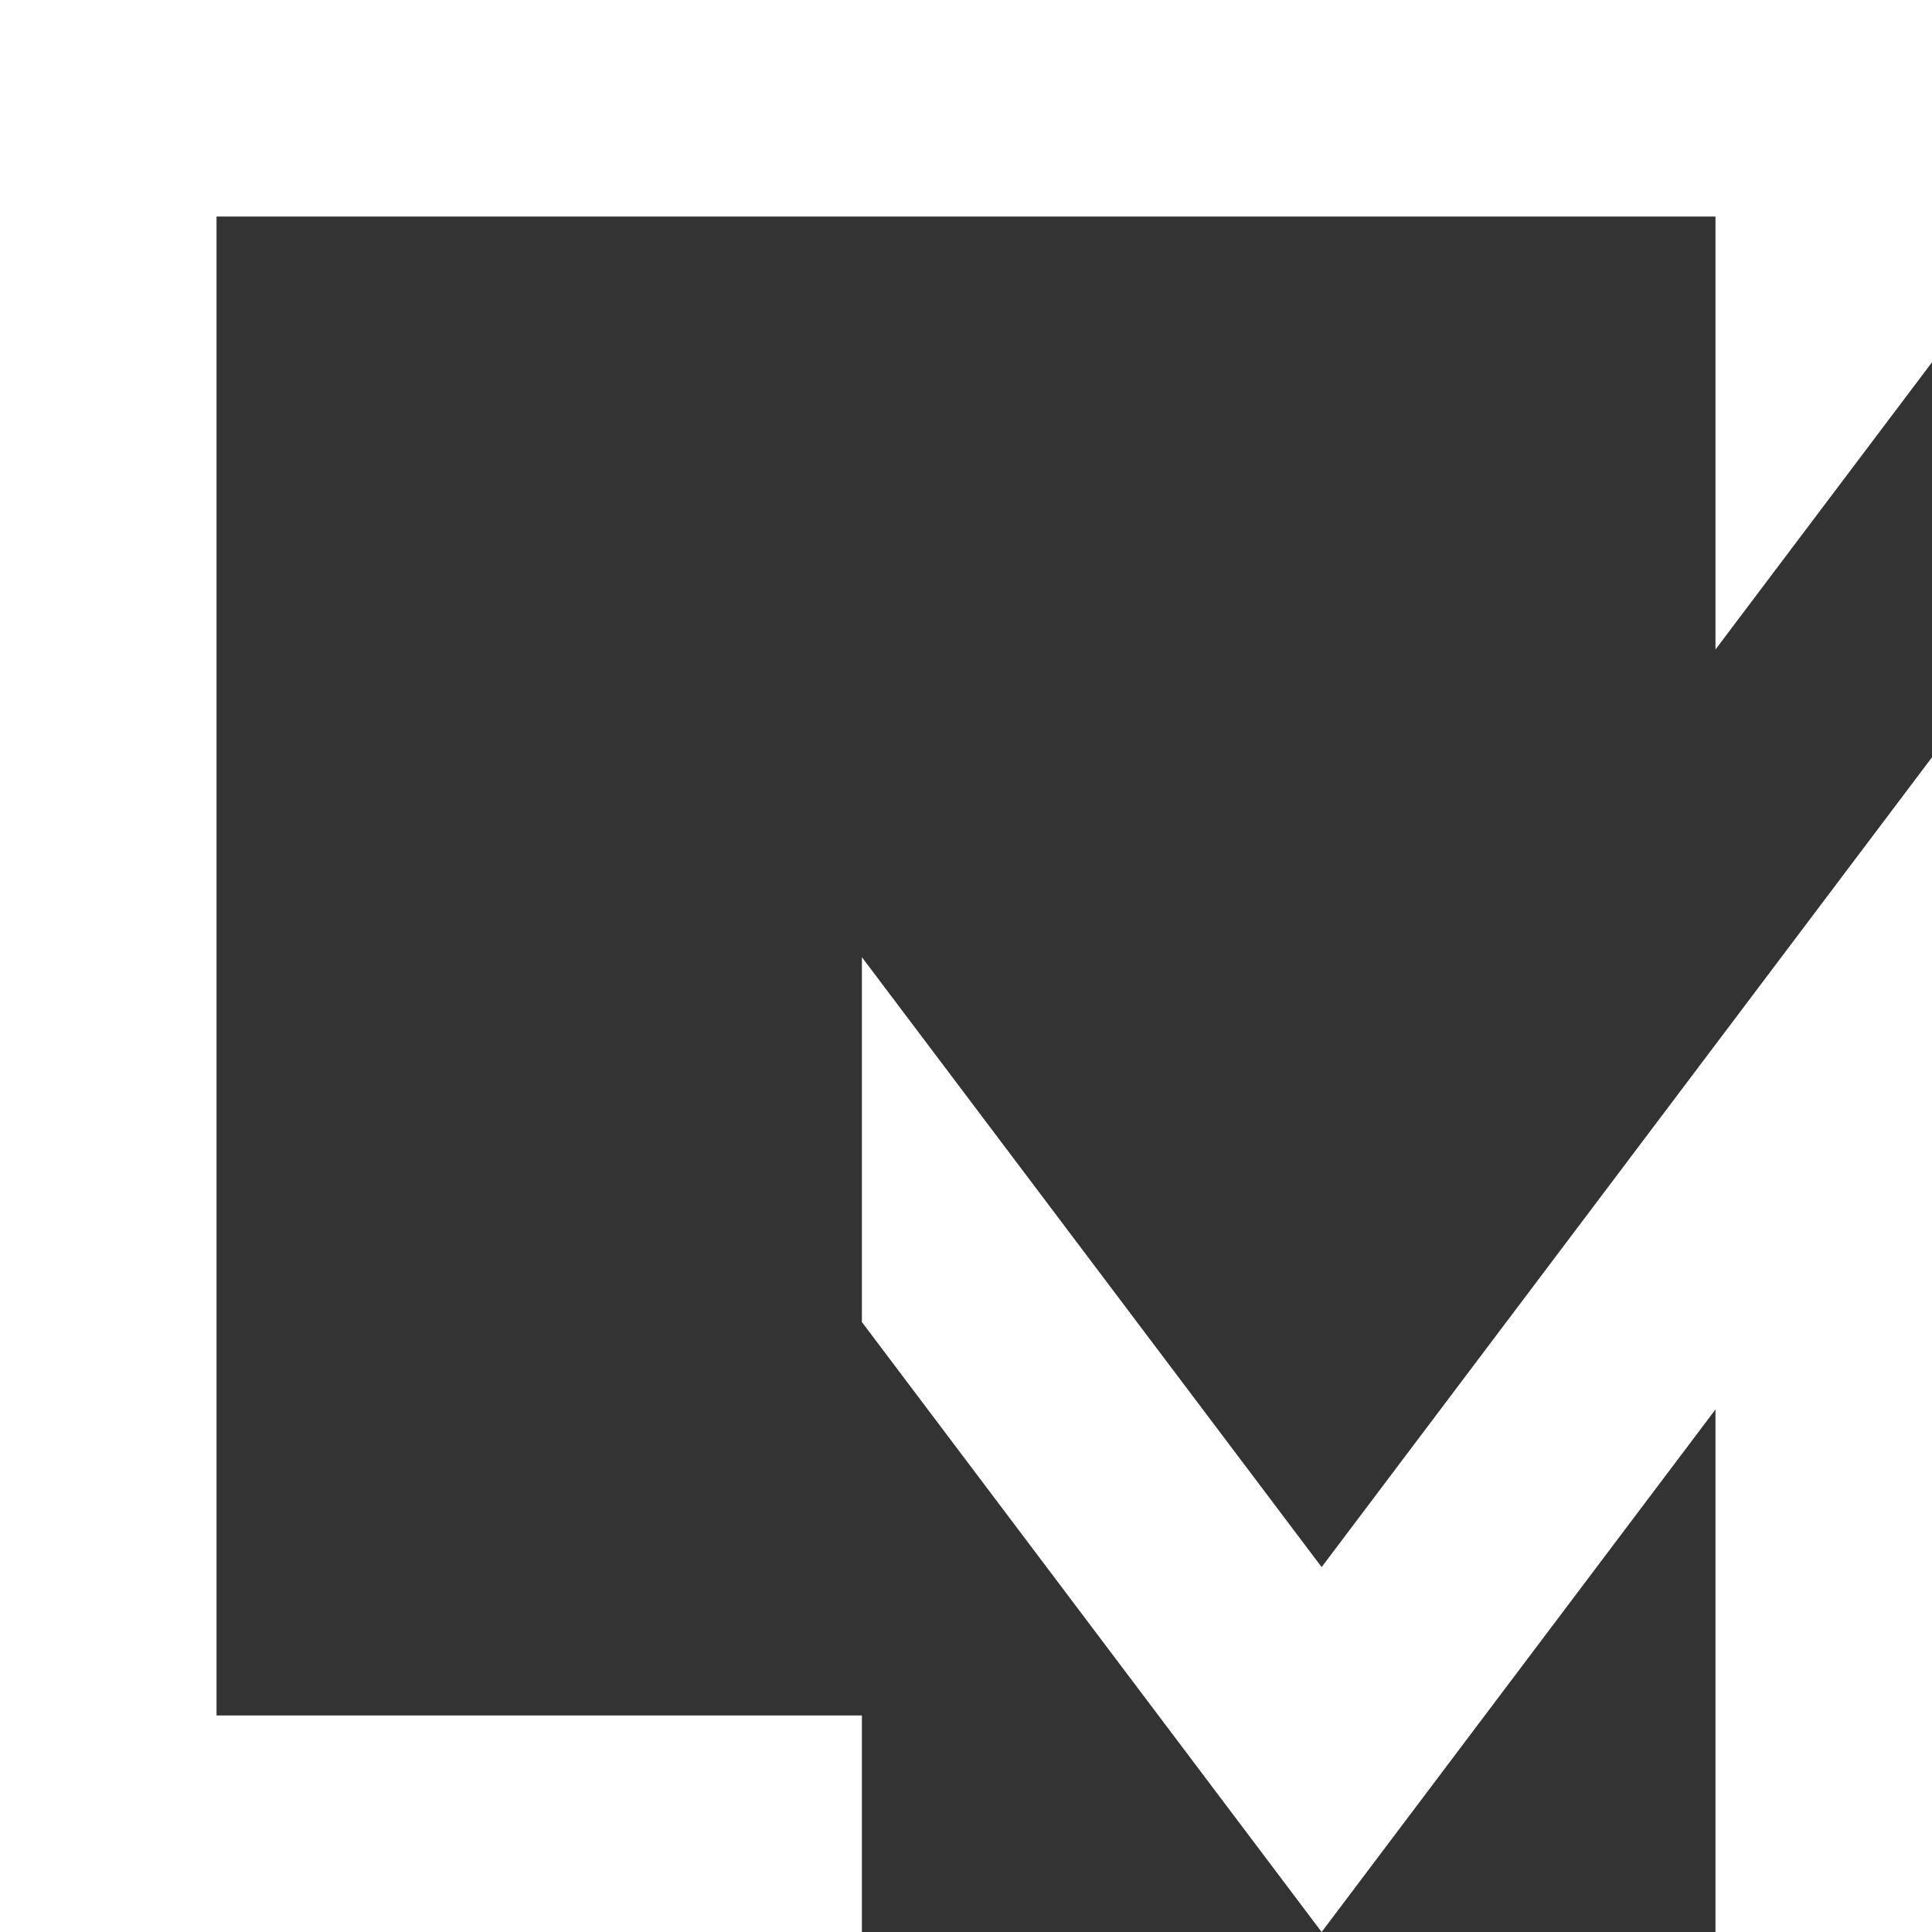 <svg width="80" height="80" viewBox="0 0 80 80" fill="none" xmlns="http://www.w3.org/2000/svg">
<rect x="0" y="0" width="80" height="80" fill="#333333" stroke="none"/>
<g clip-path="url(#clip0_696_282)">
<path d="M0 0V80H35.689V71.034H8.966V8.966H71.034V26.894L80 15V0H0Z" fill="white"/>
<path d="M80 31.358L54.726 64.89L35.689 39.634V54.743L54.726 80L71.034 58.362V80H80V31.358Z" fill="white"/>
</g>
<defs>
<clipPath id="clip0_696_282">
<rect width="80" height="80" fill="white"/>
</clipPath>
</defs>
</svg>
